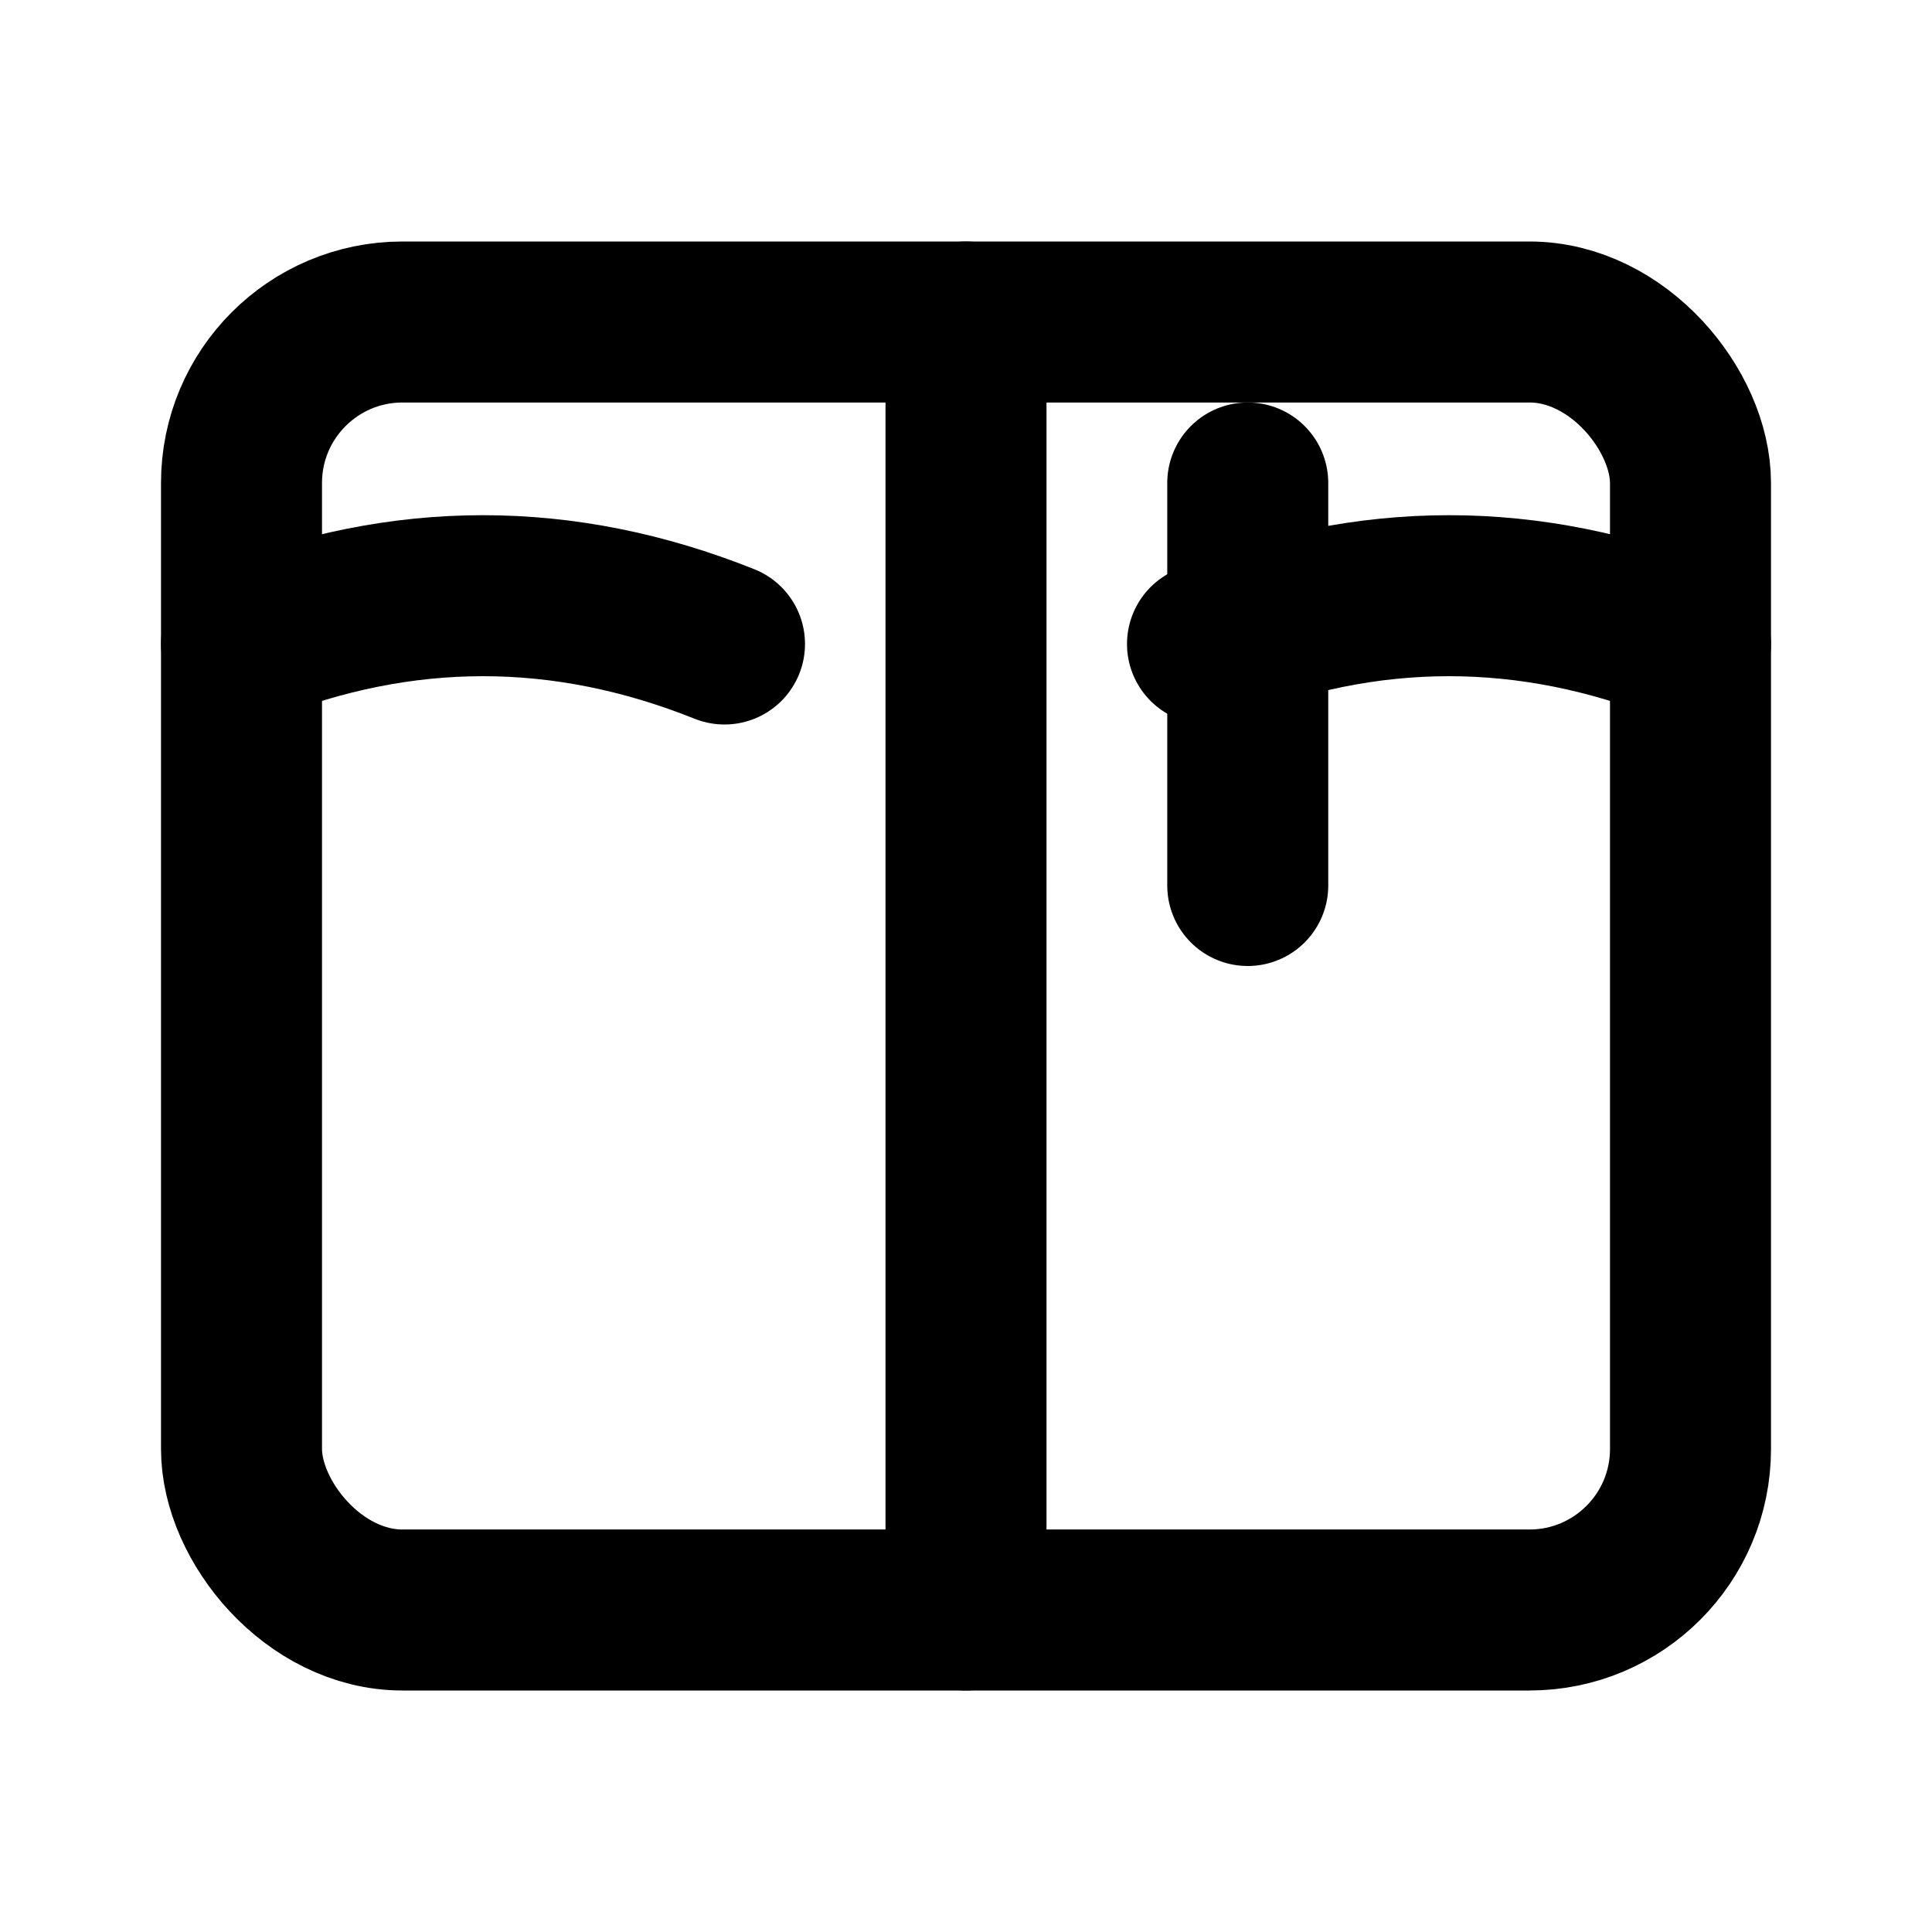 <svg xmlns="http://www.w3.org/2000/svg" width="24" height="24" viewBox="0 0 24 24" fill="none" stroke="currentColor" stroke-width="2" stroke-linecap="round" stroke-linejoin="round" aria-label="Knowledge management">
  <rect x="3" y="4" width="18" height="16" rx="2" ry="2"/>
  <line x1="12" y1="4" x2="12" y2="20"/>
  <path d="M3 8c2-.8 4-.8 6 0"/>
  <path d="M21 8c-2-.8-4-.8-6 0"/>
  <line x1="15.5" y1="6" x2="15.5" y2="11"/>
</svg>
